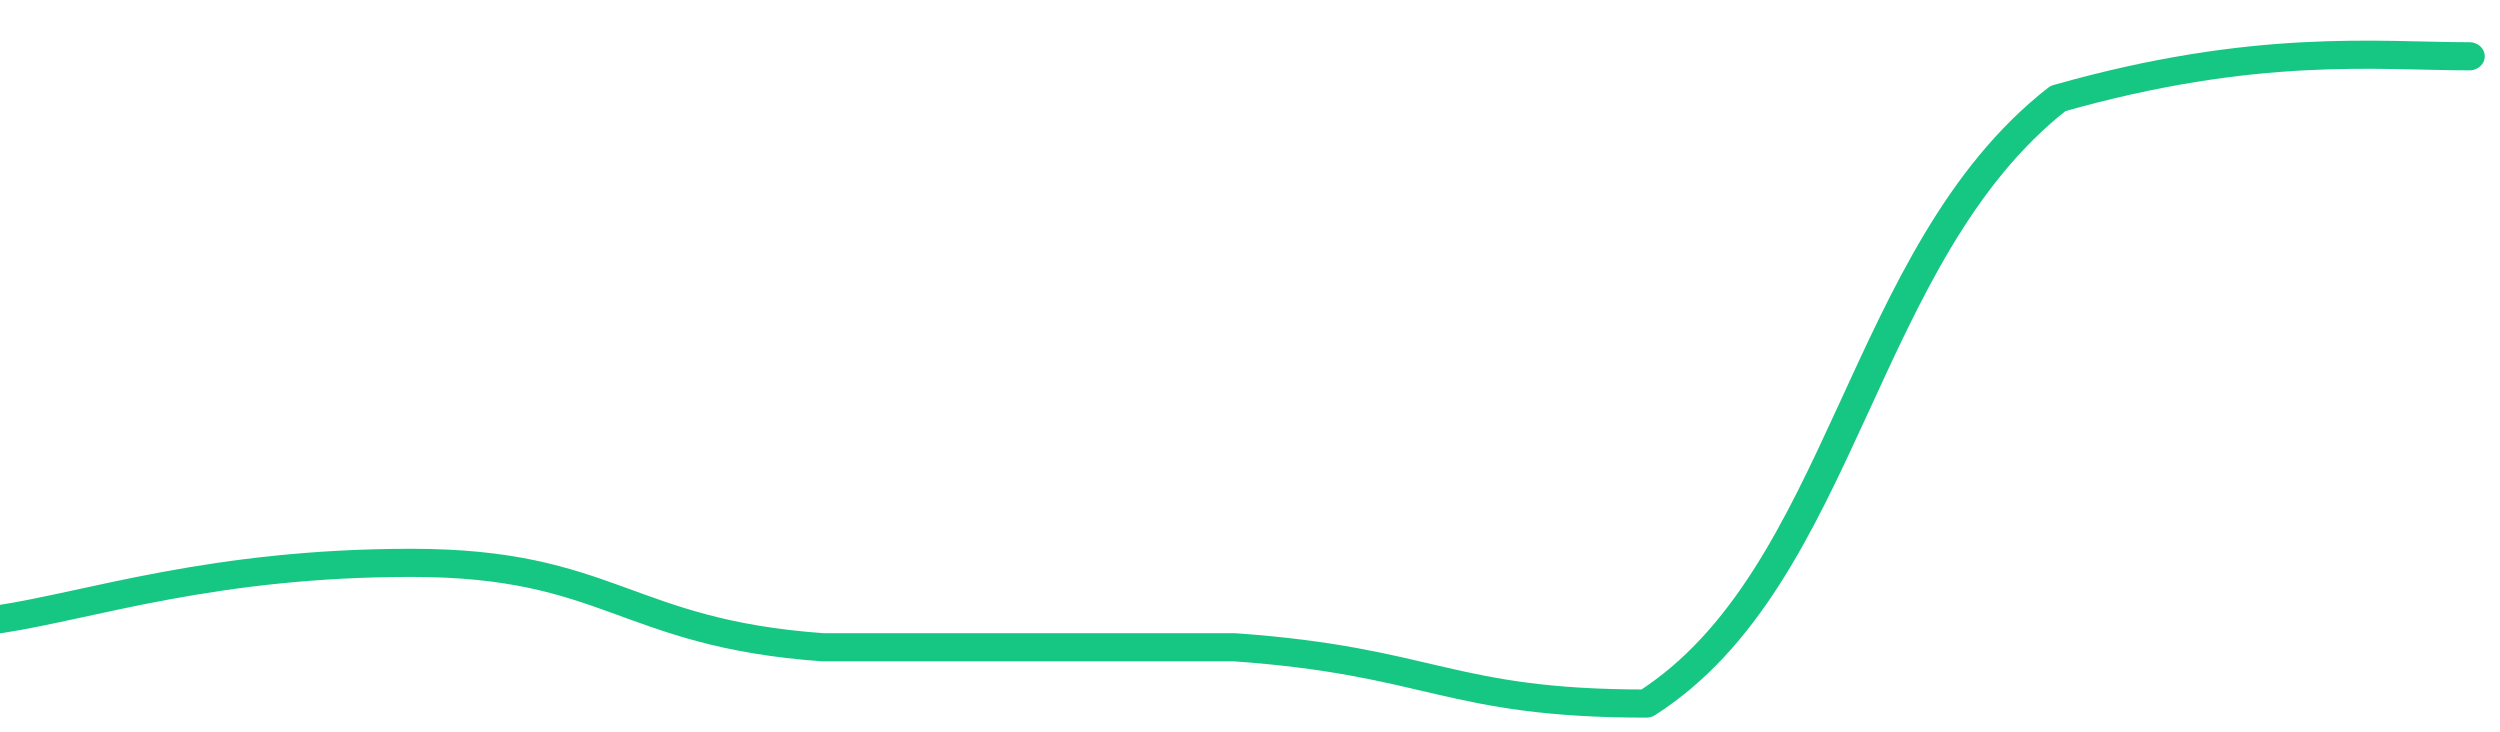 <svg height="48px" width="164px" viewBox="0 0 164 52" preserveAspectRatio="none" xmlns="http://www.w3.org/2000/svg"><path d="M 0 44 C 6 43 14 40 27 40 C 40 40 41 45 54 46 C 67 46 68 46 81 46 C 94 47 95 50 108 50 C 121 41 122 18 135 7 C 148 3 156 4 162 4" stroke-width="2" stroke="#16C784" fill="transparent" vector-effect="non-scaling-stroke" stroke-linejoin="round" stroke-linecap="round"/></svg>